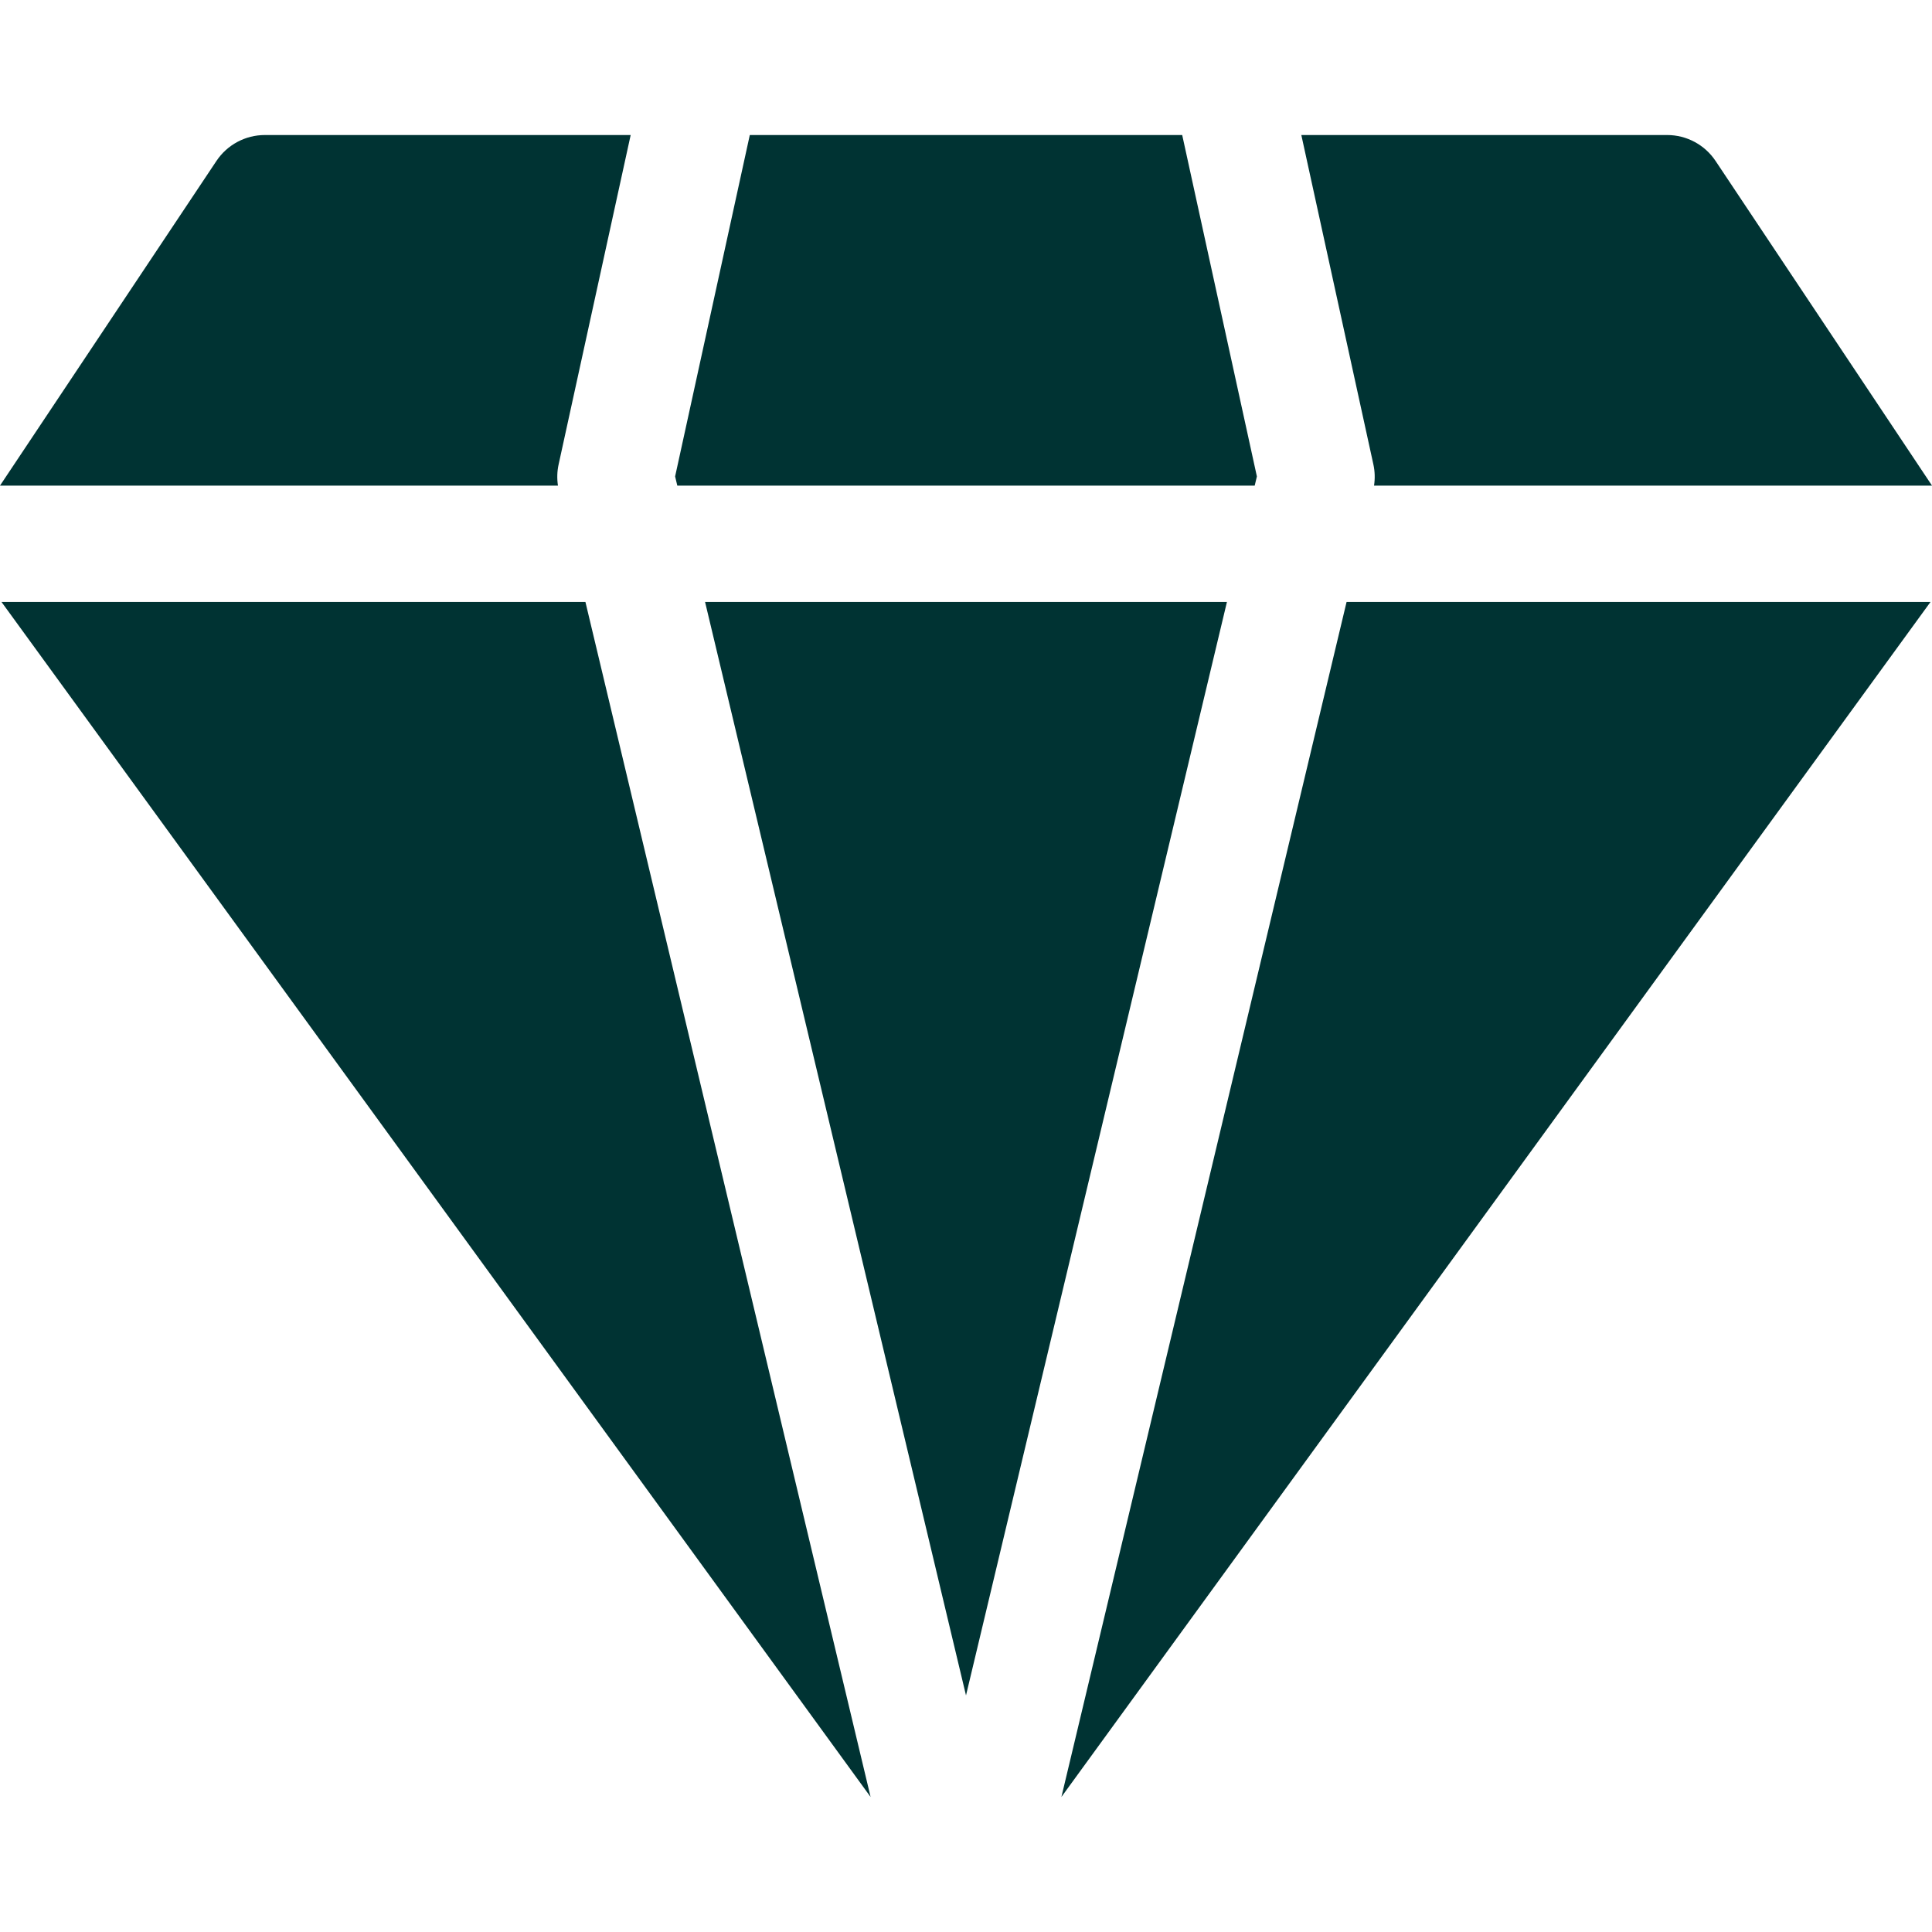 <svg id="Capa_1" enable-background="new 0 0 512 512" height="512" viewBox="0 0 512 512" width="512" xmlns="http://www.w3.org/2000/svg">
  <g fill="#033">
    <path d="m256 449.3 69.149-289.77h-138.298z"/>
    <path d="m198.704 35.785-19.792 90.479.579 2.426h153.018l.579-2.426-19.792-90.479z"/>
    <path d="m281.283 476.215 230.317-316.685h-154.745z"/>
    <path d="m.4 159.53 230.317 316.685-75.572-316.685z"/>
    <path d="m364.138 128.69h147.862l-57.359-86.039c-2.86-4.29-7.675-6.867-12.83-6.867h-96.946l19.104 87.334c.401 1.835.446 3.722.169 5.572z"/>
    <path d="m148.031 123.118 19.104-87.334h-96.946c-5.156 0-9.97 2.577-12.83 6.867l-57.359 86.039h147.862c-.277-1.85-.232-3.737.169-5.572z"/>
  </g>
</svg>

